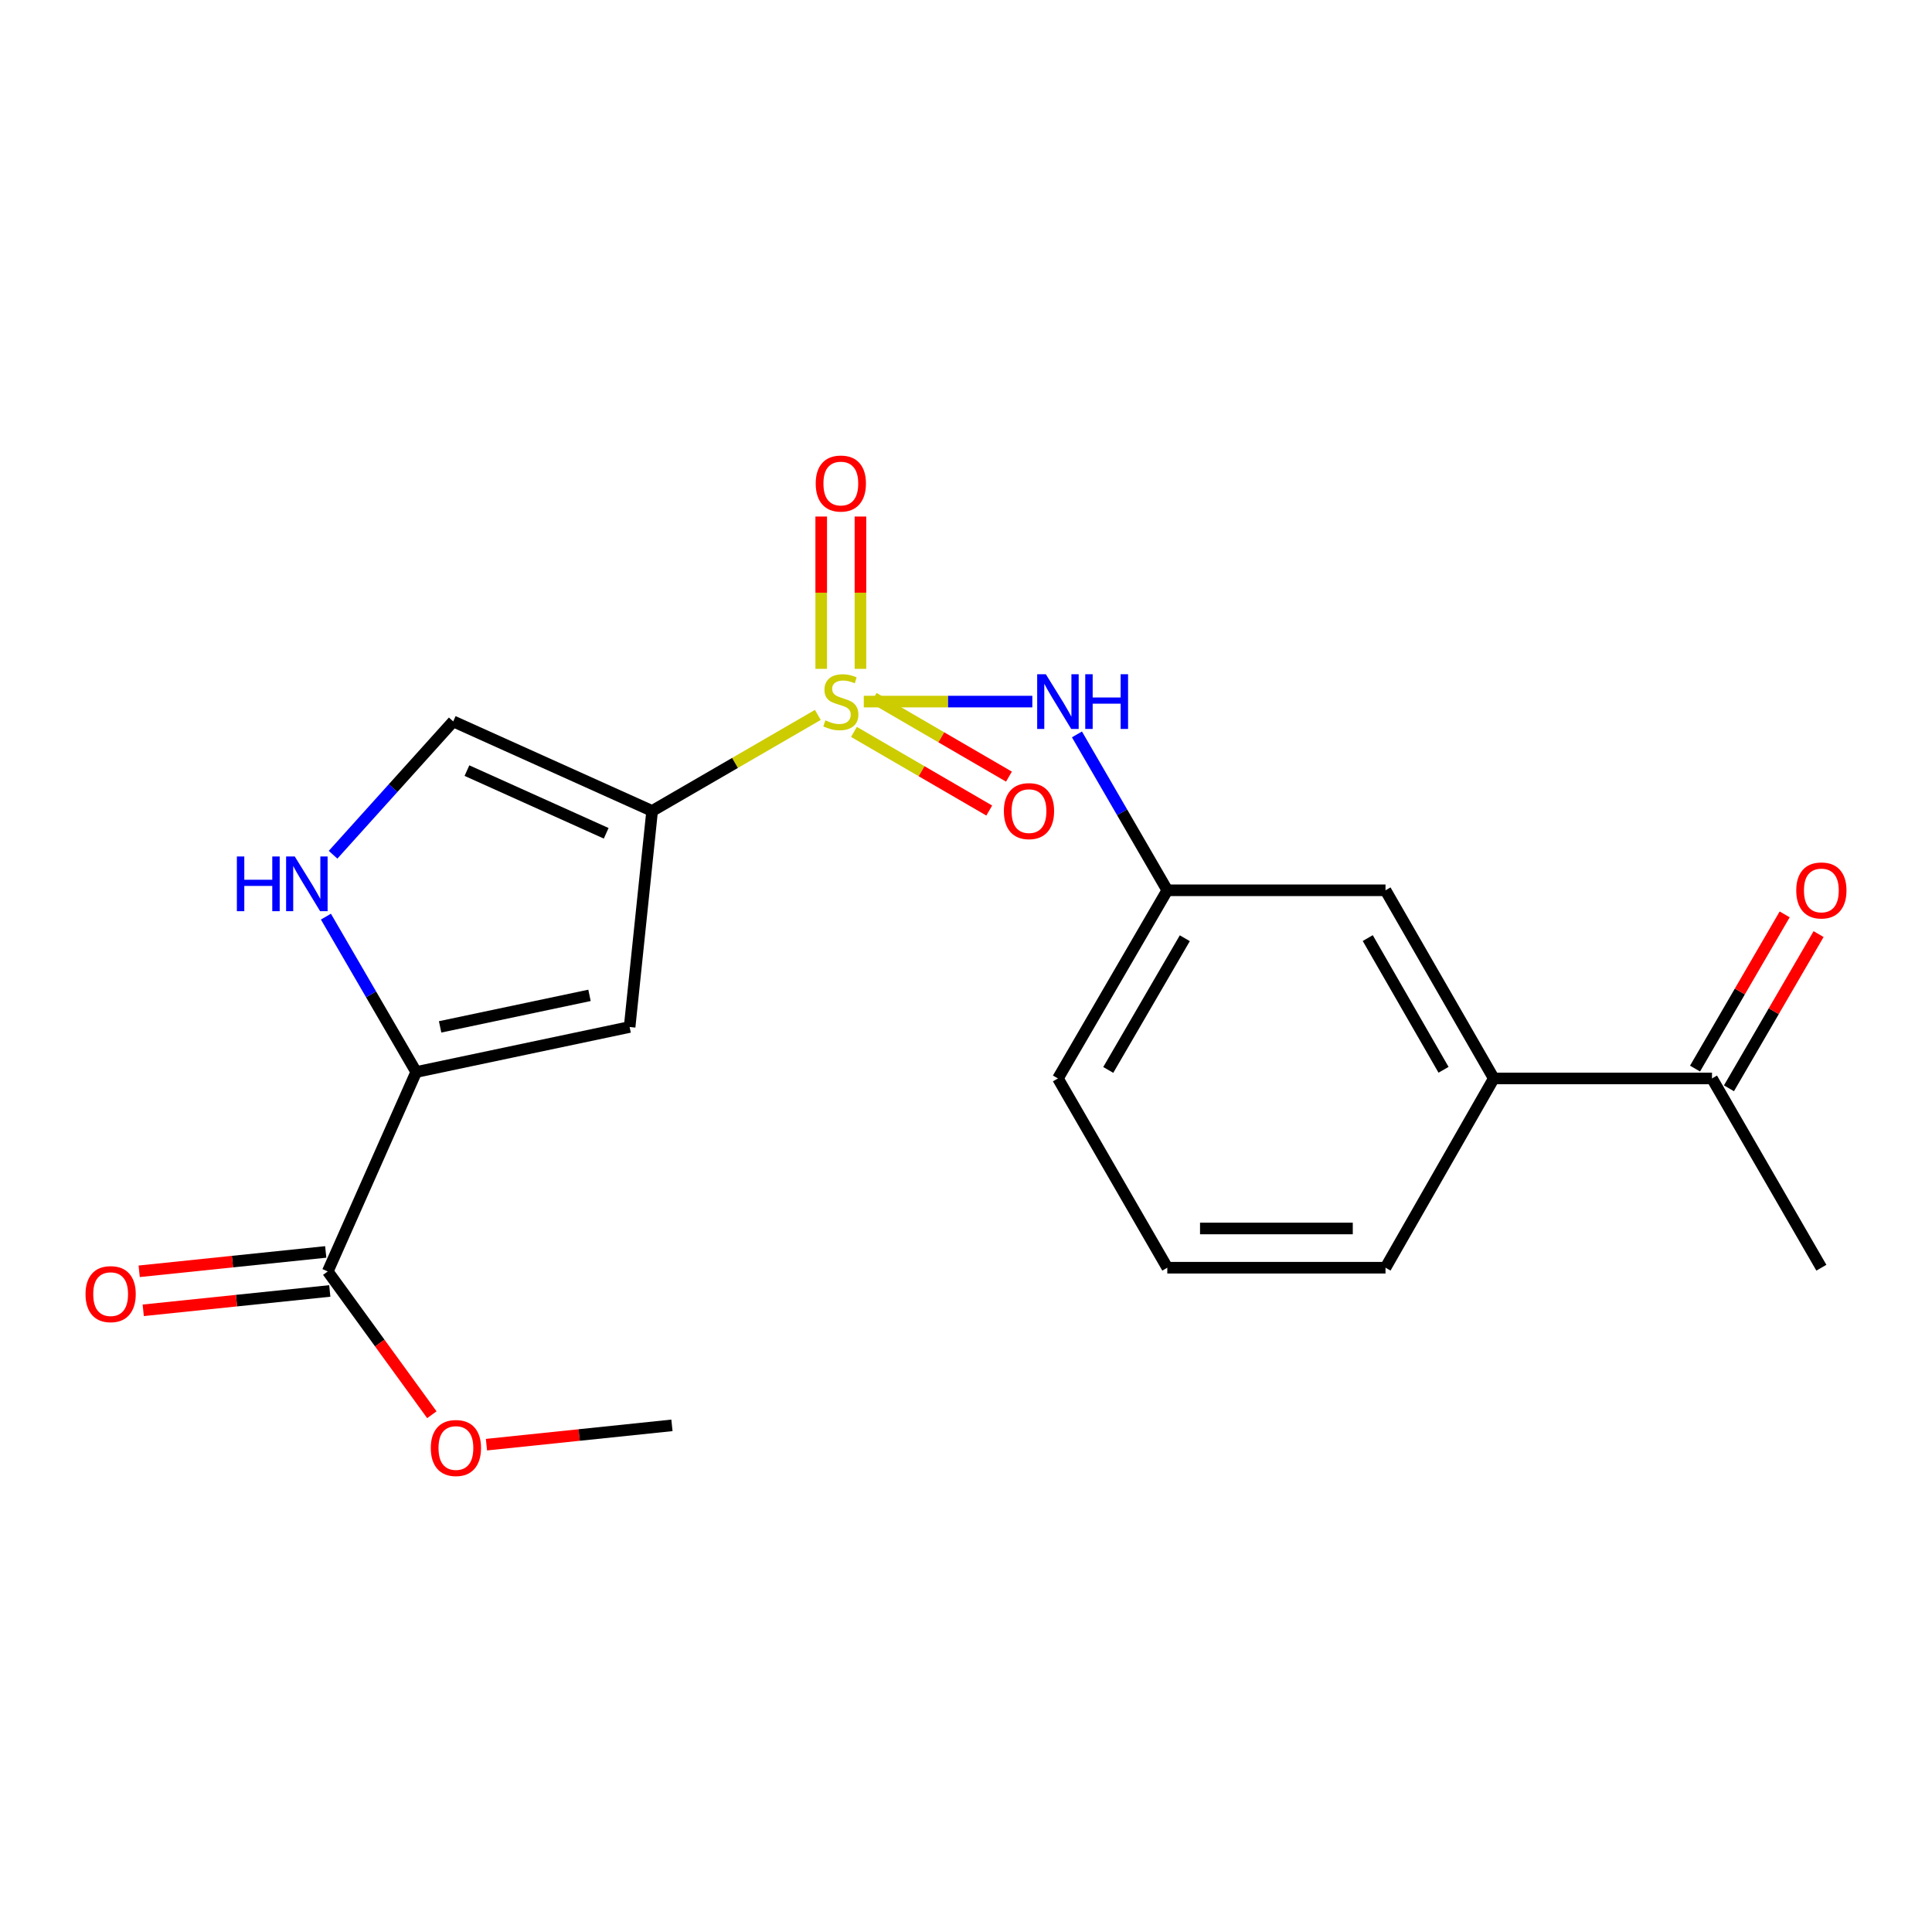 <?xml version='1.0' encoding='iso-8859-1'?>
<svg version='1.1' baseProfile='full'
              xmlns='http://www.w3.org/2000/svg'
                      xmlns:rdkit='http://www.rdkit.org/xml'
                      xmlns:xlink='http://www.w3.org/1999/xlink'
                  xml:space='preserve'
width='1000px' height='1000px' viewBox='0 0 1000 1000'>
<!-- END OF HEADER -->
<rect style='opacity:1.0;fill:#FFFFFF;stroke:none' width='1000' height='1000' x='0' y='0'> </rect>
<path class='bond-0' d='M 423.311,370.04 L 380.426,394.895' style='fill:none;fill-rule:evenodd;stroke:#CCCC00;stroke-width:6px;stroke-linecap:butt;stroke-linejoin:miter;stroke-opacity:1' />
<path class='bond-0' d='M 380.426,394.895 L 337.542,419.75' style='fill:none;fill-rule:evenodd;stroke:#000000;stroke-width:6px;stroke-linecap:butt;stroke-linejoin:miter;stroke-opacity:1' />
<path class='bond-5' d='M 447.102,363.142 L 490.717,363.142' style='fill:none;fill-rule:evenodd;stroke:#CCCC00;stroke-width:6px;stroke-linecap:butt;stroke-linejoin:miter;stroke-opacity:1' />
<path class='bond-5' d='M 490.717,363.142 L 534.331,363.142' style='fill:none;fill-rule:evenodd;stroke:#0000FF;stroke-width:6px;stroke-linecap:butt;stroke-linejoin:miter;stroke-opacity:1' />
<path class='bond-7' d='M 445.366,346.198 L 445.366,306.777' style='fill:none;fill-rule:evenodd;stroke:#CCCC00;stroke-width:6px;stroke-linecap:butt;stroke-linejoin:miter;stroke-opacity:1' />
<path class='bond-7' d='M 445.366,306.777 L 445.366,267.356' style='fill:none;fill-rule:evenodd;stroke:#FF0000;stroke-width:6px;stroke-linecap:butt;stroke-linejoin:miter;stroke-opacity:1' />
<path class='bond-7' d='M 425.06,346.198 L 425.06,306.777' style='fill:none;fill-rule:evenodd;stroke:#CCCC00;stroke-width:6px;stroke-linecap:butt;stroke-linejoin:miter;stroke-opacity:1' />
<path class='bond-7' d='M 425.06,306.777 L 425.06,267.356' style='fill:none;fill-rule:evenodd;stroke:#FF0000;stroke-width:6px;stroke-linecap:butt;stroke-linejoin:miter;stroke-opacity:1' />
<path class='bond-8' d='M 442.007,378.834 L 477.017,399.184' style='fill:none;fill-rule:evenodd;stroke:#CCCC00;stroke-width:6px;stroke-linecap:butt;stroke-linejoin:miter;stroke-opacity:1' />
<path class='bond-8' d='M 477.017,399.184 L 512.028,419.534' style='fill:none;fill-rule:evenodd;stroke:#FF0000;stroke-width:6px;stroke-linecap:butt;stroke-linejoin:miter;stroke-opacity:1' />
<path class='bond-8' d='M 452.211,361.279 L 487.222,381.629' style='fill:none;fill-rule:evenodd;stroke:#CCCC00;stroke-width:6px;stroke-linecap:butt;stroke-linejoin:miter;stroke-opacity:1' />
<path class='bond-8' d='M 487.222,381.629 L 522.232,401.979' style='fill:none;fill-rule:evenodd;stroke:#FF0000;stroke-width:6px;stroke-linecap:butt;stroke-linejoin:miter;stroke-opacity:1' />
<path class='bond-1' d='M 337.542,419.75 L 325.889,531.567' style='fill:none;fill-rule:evenodd;stroke:#000000;stroke-width:6px;stroke-linecap:butt;stroke-linejoin:miter;stroke-opacity:1' />
<path class='bond-4' d='M 337.542,419.75 L 234.58,373.396' style='fill:none;fill-rule:evenodd;stroke:#000000;stroke-width:6px;stroke-linecap:butt;stroke-linejoin:miter;stroke-opacity:1' />
<path class='bond-4' d='M 313.762,431.313 L 241.688,398.865' style='fill:none;fill-rule:evenodd;stroke:#000000;stroke-width:6px;stroke-linecap:butt;stroke-linejoin:miter;stroke-opacity:1' />
<path class='bond-2' d='M 325.889,531.567 L 215.425,554.874' style='fill:none;fill-rule:evenodd;stroke:#000000;stroke-width:6px;stroke-linecap:butt;stroke-linejoin:miter;stroke-opacity:1' />
<path class='bond-2' d='M 305.127,515.195 L 227.802,531.51' style='fill:none;fill-rule:evenodd;stroke:#000000;stroke-width:6px;stroke-linecap:butt;stroke-linejoin:miter;stroke-opacity:1' />
<path class='bond-6' d='M 215.425,554.874 L 169.647,658.095' style='fill:none;fill-rule:evenodd;stroke:#000000;stroke-width:6px;stroke-linecap:butt;stroke-linejoin:miter;stroke-opacity:1' />
<path class='bond-21' d='M 215.425,554.874 L 192.059,514.662' style='fill:none;fill-rule:evenodd;stroke:#000000;stroke-width:6px;stroke-linecap:butt;stroke-linejoin:miter;stroke-opacity:1' />
<path class='bond-21' d='M 192.059,514.662 L 168.692,474.45' style='fill:none;fill-rule:evenodd;stroke:#0000FF;stroke-width:6px;stroke-linecap:butt;stroke-linejoin:miter;stroke-opacity:1' />
<path class='bond-3' d='M 172.397,442.413 L 203.489,407.905' style='fill:none;fill-rule:evenodd;stroke:#0000FF;stroke-width:6px;stroke-linecap:butt;stroke-linejoin:miter;stroke-opacity:1' />
<path class='bond-3' d='M 203.489,407.905 L 234.58,373.396' style='fill:none;fill-rule:evenodd;stroke:#000000;stroke-width:6px;stroke-linecap:butt;stroke-linejoin:miter;stroke-opacity:1' />
<path class='bond-11' d='M 557.426,380.124 L 580.809,420.468' style='fill:none;fill-rule:evenodd;stroke:#0000FF;stroke-width:6px;stroke-linecap:butt;stroke-linejoin:miter;stroke-opacity:1' />
<path class='bond-11' d='M 580.809,420.468 L 604.192,460.813' style='fill:none;fill-rule:evenodd;stroke:#000000;stroke-width:6px;stroke-linecap:butt;stroke-linejoin:miter;stroke-opacity:1' />
<path class='bond-13' d='M 168.598,647.997 L 120.32,653.008' style='fill:none;fill-rule:evenodd;stroke:#000000;stroke-width:6px;stroke-linecap:butt;stroke-linejoin:miter;stroke-opacity:1' />
<path class='bond-13' d='M 120.32,653.008 L 72.041,658.019' style='fill:none;fill-rule:evenodd;stroke:#FF0000;stroke-width:6px;stroke-linecap:butt;stroke-linejoin:miter;stroke-opacity:1' />
<path class='bond-13' d='M 170.695,668.194 L 122.416,673.205' style='fill:none;fill-rule:evenodd;stroke:#000000;stroke-width:6px;stroke-linecap:butt;stroke-linejoin:miter;stroke-opacity:1' />
<path class='bond-13' d='M 122.416,673.205 L 74.138,678.216' style='fill:none;fill-rule:evenodd;stroke:#FF0000;stroke-width:6px;stroke-linecap:butt;stroke-linejoin:miter;stroke-opacity:1' />
<path class='bond-15' d='M 169.647,658.095 L 196.586,695.179' style='fill:none;fill-rule:evenodd;stroke:#000000;stroke-width:6px;stroke-linecap:butt;stroke-linejoin:miter;stroke-opacity:1' />
<path class='bond-15' d='M 196.586,695.179 L 223.526,732.263' style='fill:none;fill-rule:evenodd;stroke:#FF0000;stroke-width:6px;stroke-linecap:butt;stroke-linejoin:miter;stroke-opacity:1' />
<path class='bond-9' d='M 773.181,558.202 L 717.137,460.813' style='fill:none;fill-rule:evenodd;stroke:#000000;stroke-width:6px;stroke-linecap:butt;stroke-linejoin:miter;stroke-opacity:1' />
<path class='bond-9' d='M 747.175,553.722 L 707.944,485.549' style='fill:none;fill-rule:evenodd;stroke:#000000;stroke-width:6px;stroke-linecap:butt;stroke-linejoin:miter;stroke-opacity:1' />
<path class='bond-10' d='M 773.181,558.202 L 886.127,558.202' style='fill:none;fill-rule:evenodd;stroke:#000000;stroke-width:6px;stroke-linecap:butt;stroke-linejoin:miter;stroke-opacity:1' />
<path class='bond-22' d='M 773.181,558.202 L 717.137,656.166' style='fill:none;fill-rule:evenodd;stroke:#000000;stroke-width:6px;stroke-linecap:butt;stroke-linejoin:miter;stroke-opacity:1' />
<path class='bond-14' d='M 894.905,563.304 L 918.101,523.398' style='fill:none;fill-rule:evenodd;stroke:#000000;stroke-width:6px;stroke-linecap:butt;stroke-linejoin:miter;stroke-opacity:1' />
<path class='bond-14' d='M 918.101,523.398 L 941.297,483.491' style='fill:none;fill-rule:evenodd;stroke:#FF0000;stroke-width:6px;stroke-linecap:butt;stroke-linejoin:miter;stroke-opacity:1' />
<path class='bond-14' d='M 877.349,553.1 L 900.545,513.193' style='fill:none;fill-rule:evenodd;stroke:#000000;stroke-width:6px;stroke-linecap:butt;stroke-linejoin:miter;stroke-opacity:1' />
<path class='bond-14' d='M 900.545,513.193 L 923.741,473.287' style='fill:none;fill-rule:evenodd;stroke:#FF0000;stroke-width:6px;stroke-linecap:butt;stroke-linejoin:miter;stroke-opacity:1' />
<path class='bond-19' d='M 886.127,558.202 L 942.735,656.166' style='fill:none;fill-rule:evenodd;stroke:#000000;stroke-width:6px;stroke-linecap:butt;stroke-linejoin:miter;stroke-opacity:1' />
<path class='bond-12' d='M 604.192,460.813 L 717.137,460.813' style='fill:none;fill-rule:evenodd;stroke:#000000;stroke-width:6px;stroke-linecap:butt;stroke-linejoin:miter;stroke-opacity:1' />
<path class='bond-18' d='M 604.192,460.813 L 547.583,558.202' style='fill:none;fill-rule:evenodd;stroke:#000000;stroke-width:6px;stroke-linecap:butt;stroke-linejoin:miter;stroke-opacity:1' />
<path class='bond-18' d='M 613.256,485.626 L 573.63,553.798' style='fill:none;fill-rule:evenodd;stroke:#000000;stroke-width:6px;stroke-linecap:butt;stroke-linejoin:miter;stroke-opacity:1' />
<path class='bond-20' d='M 251.789,747.758 L 299.793,742.76' style='fill:none;fill-rule:evenodd;stroke:#FF0000;stroke-width:6px;stroke-linecap:butt;stroke-linejoin:miter;stroke-opacity:1' />
<path class='bond-20' d='M 299.793,742.76 L 347.796,737.762' style='fill:none;fill-rule:evenodd;stroke:#000000;stroke-width:6px;stroke-linecap:butt;stroke-linejoin:miter;stroke-opacity:1' />
<path class='bond-16' d='M 717.137,656.166 L 604.192,656.166' style='fill:none;fill-rule:evenodd;stroke:#000000;stroke-width:6px;stroke-linecap:butt;stroke-linejoin:miter;stroke-opacity:1' />
<path class='bond-16' d='M 700.195,635.861 L 621.133,635.861' style='fill:none;fill-rule:evenodd;stroke:#000000;stroke-width:6px;stroke-linecap:butt;stroke-linejoin:miter;stroke-opacity:1' />
<path class='bond-17' d='M 604.192,656.166 L 547.583,558.202' style='fill:none;fill-rule:evenodd;stroke:#000000;stroke-width:6px;stroke-linecap:butt;stroke-linejoin:miter;stroke-opacity:1' />
<path  class='atom-0' d='M 427.213 372.862
Q 427.533 372.982, 428.853 373.542
Q 430.173 374.102, 431.613 374.462
Q 433.093 374.782, 434.533 374.782
Q 437.213 374.782, 438.773 373.502
Q 440.333 372.182, 440.333 369.902
Q 440.333 368.342, 439.533 367.382
Q 438.773 366.422, 437.573 365.902
Q 436.373 365.382, 434.373 364.782
Q 431.853 364.022, 430.333 363.302
Q 428.853 362.582, 427.773 361.062
Q 426.733 359.542, 426.733 356.982
Q 426.733 353.422, 429.133 351.222
Q 431.573 349.022, 436.373 349.022
Q 439.653 349.022, 443.373 350.582
L 442.453 353.662
Q 439.053 352.262, 436.493 352.262
Q 433.733 352.262, 432.213 353.422
Q 430.693 354.542, 430.733 356.502
Q 430.733 358.022, 431.493 358.942
Q 432.293 359.862, 433.413 360.382
Q 434.573 360.902, 436.493 361.502
Q 439.053 362.302, 440.573 363.102
Q 442.093 363.902, 443.173 365.542
Q 444.293 367.142, 444.293 369.902
Q 444.293 373.822, 441.653 375.942
Q 439.053 378.022, 434.693 378.022
Q 432.173 378.022, 430.253 377.462
Q 428.373 376.942, 426.133 376.022
L 427.213 372.862
' fill='#CCCC00'/>
<path  class='atom-4' d='M 122.608 443.314
L 126.448 443.314
L 126.448 455.354
L 140.928 455.354
L 140.928 443.314
L 144.768 443.314
L 144.768 471.634
L 140.928 471.634
L 140.928 458.554
L 126.448 458.554
L 126.448 471.634
L 122.608 471.634
L 122.608 443.314
' fill='#0000FF'/>
<path  class='atom-4' d='M 152.568 443.314
L 161.848 458.314
Q 162.768 459.794, 164.248 462.474
Q 165.728 465.154, 165.808 465.314
L 165.808 443.314
L 169.568 443.314
L 169.568 471.634
L 165.688 471.634
L 155.728 455.234
Q 154.568 453.314, 153.328 451.114
Q 152.128 448.914, 151.768 448.234
L 151.768 471.634
L 148.088 471.634
L 148.088 443.314
L 152.568 443.314
' fill='#0000FF'/>
<path  class='atom-6' d='M 541.323 348.982
L 550.603 363.982
Q 551.523 365.462, 553.003 368.142
Q 554.483 370.822, 554.563 370.982
L 554.563 348.982
L 558.323 348.982
L 558.323 377.302
L 554.443 377.302
L 544.483 360.902
Q 543.323 358.982, 542.083 356.782
Q 540.883 354.582, 540.523 353.902
L 540.523 377.302
L 536.843 377.302
L 536.843 348.982
L 541.323 348.982
' fill='#0000FF'/>
<path  class='atom-6' d='M 561.723 348.982
L 565.563 348.982
L 565.563 361.022
L 580.043 361.022
L 580.043 348.982
L 583.883 348.982
L 583.883 377.302
L 580.043 377.302
L 580.043 364.222
L 565.563 364.222
L 565.563 377.302
L 561.723 377.302
L 561.723 348.982
' fill='#0000FF'/>
<path  class='atom-8' d='M 422.213 250.276
Q 422.213 243.476, 425.573 239.676
Q 428.933 235.876, 435.213 235.876
Q 441.493 235.876, 444.853 239.676
Q 448.213 243.476, 448.213 250.276
Q 448.213 257.156, 444.813 261.076
Q 441.413 264.956, 435.213 264.956
Q 428.973 264.956, 425.573 261.076
Q 422.213 257.196, 422.213 250.276
M 435.213 261.756
Q 439.533 261.756, 441.853 258.876
Q 444.213 255.956, 444.213 250.276
Q 444.213 244.716, 441.853 241.916
Q 439.533 239.076, 435.213 239.076
Q 430.893 239.076, 428.533 241.876
Q 426.213 244.676, 426.213 250.276
Q 426.213 255.996, 428.533 258.876
Q 430.893 261.756, 435.213 261.756
' fill='#FF0000'/>
<path  class='atom-9' d='M 519.602 419.83
Q 519.602 413.03, 522.962 409.23
Q 526.322 405.43, 532.602 405.43
Q 538.882 405.43, 542.242 409.23
Q 545.602 413.03, 545.602 419.83
Q 545.602 426.71, 542.202 430.63
Q 538.802 434.51, 532.602 434.51
Q 526.362 434.51, 522.962 430.63
Q 519.602 426.75, 519.602 419.83
M 532.602 431.31
Q 536.922 431.31, 539.242 428.43
Q 541.602 425.51, 541.602 419.83
Q 541.602 414.27, 539.242 411.47
Q 536.922 408.63, 532.602 408.63
Q 528.282 408.63, 525.922 411.43
Q 523.602 414.23, 523.602 419.83
Q 523.602 425.55, 525.922 428.43
Q 528.282 431.31, 532.602 431.31
' fill='#FF0000'/>
<path  class='atom-14' d='M 44.265 669.84
Q 44.265 663.04, 47.625 659.24
Q 50.985 655.44, 57.265 655.44
Q 63.545 655.44, 66.905 659.24
Q 70.265 663.04, 70.265 669.84
Q 70.265 676.72, 66.865 680.64
Q 63.465 684.52, 57.265 684.52
Q 51.025 684.52, 47.625 680.64
Q 44.265 676.76, 44.265 669.84
M 57.265 681.32
Q 61.585 681.32, 63.905 678.44
Q 66.265 675.52, 66.265 669.84
Q 66.265 664.28, 63.905 661.48
Q 61.585 658.64, 57.265 658.64
Q 52.945 658.64, 50.585 661.44
Q 48.265 664.24, 48.265 669.84
Q 48.265 675.56, 50.585 678.44
Q 52.945 681.32, 57.265 681.32
' fill='#FF0000'/>
<path  class='atom-15' d='M 929.735 460.893
Q 929.735 454.093, 933.095 450.293
Q 936.455 446.493, 942.735 446.493
Q 949.015 446.493, 952.375 450.293
Q 955.735 454.093, 955.735 460.893
Q 955.735 467.773, 952.335 471.693
Q 948.935 475.573, 942.735 475.573
Q 936.495 475.573, 933.095 471.693
Q 929.735 467.813, 929.735 460.893
M 942.735 472.373
Q 947.055 472.373, 949.375 469.493
Q 951.735 466.573, 951.735 460.893
Q 951.735 455.333, 949.375 452.533
Q 947.055 449.693, 942.735 449.693
Q 938.415 449.693, 936.055 452.493
Q 933.735 455.293, 933.735 460.893
Q 933.735 466.613, 936.055 469.493
Q 938.415 472.373, 942.735 472.373
' fill='#FF0000'/>
<path  class='atom-16' d='M 222.979 749.484
Q 222.979 742.684, 226.339 738.884
Q 229.699 735.084, 235.979 735.084
Q 242.259 735.084, 245.619 738.884
Q 248.979 742.684, 248.979 749.484
Q 248.979 756.364, 245.579 760.284
Q 242.179 764.164, 235.979 764.164
Q 229.739 764.164, 226.339 760.284
Q 222.979 756.404, 222.979 749.484
M 235.979 760.964
Q 240.299 760.964, 242.619 758.084
Q 244.979 755.164, 244.979 749.484
Q 244.979 743.924, 242.619 741.124
Q 240.299 738.284, 235.979 738.284
Q 231.659 738.284, 229.299 741.084
Q 226.979 743.884, 226.979 749.484
Q 226.979 755.204, 229.299 758.084
Q 231.659 760.964, 235.979 760.964
' fill='#FF0000'/>
</svg>
